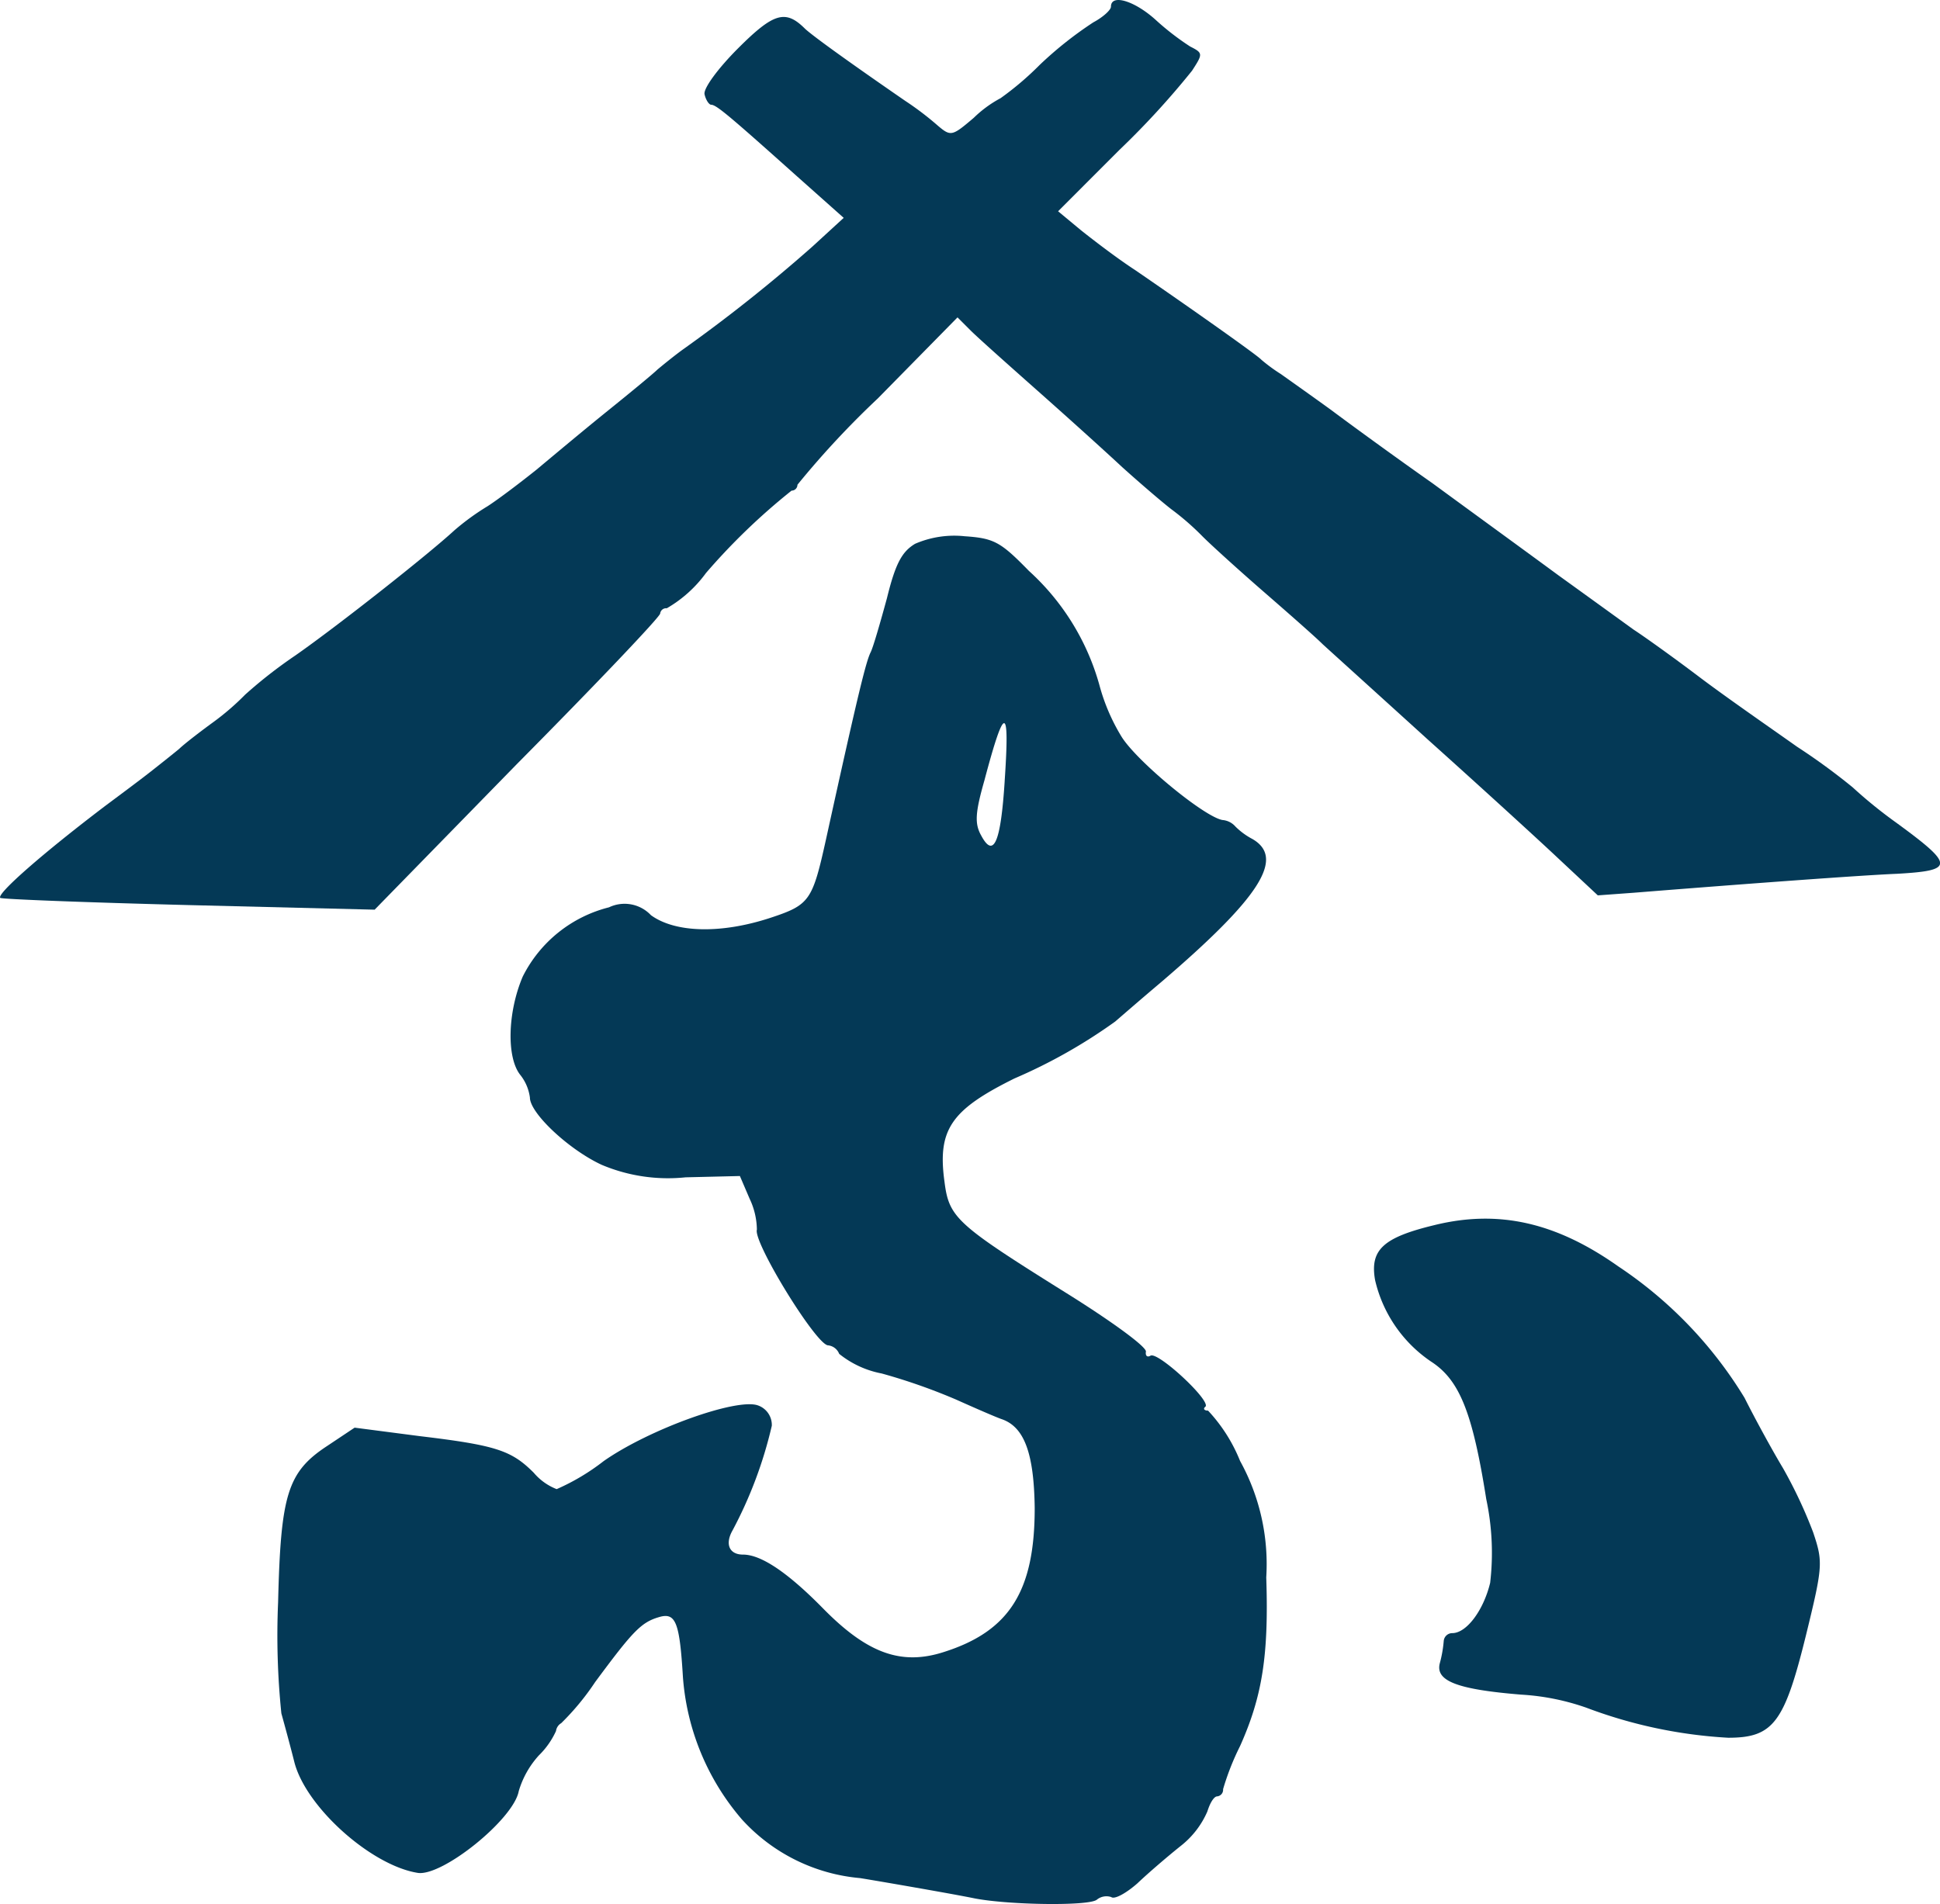 <svg xmlns="http://www.w3.org/2000/svg" width="88" height="86.385" viewBox="0 0 88 86.385"><g transform="translate(-132 -71)"><g transform="translate(104.035 371.017)"><path d="M78.359-299.715c0,.148-.356.475-.8.712a17.038,17.038,0,0,0-2.43,1.928,13.785,13.785,0,0,1-1.778,1.513,5.315,5.315,0,0,0-1.215.89c-.978.831-1.037.86-1.63.356a13.7,13.7,0,0,0-1.482-1.127c-2.667-1.839-4.179-2.937-4.535-3.263-.889-.89-1.423-.742-3.053.89-.889.89-1.571,1.809-1.512,2.076s.207.475.3.475c.237,0,.859.534,3.912,3.263l2.1,1.869-1.423,1.305a70.749,70.749,0,0,1-5.9,4.687c-.445.326-.948.742-1.126.89-.178.178-1.185,1.009-2.252,1.869s-2.519,2.076-3.23,2.67c-.741.593-1.719,1.335-2.223,1.661a11.117,11.117,0,0,0-1.512,1.1c-1.156,1.068-5.246,4.3-7.2,5.666a21.392,21.392,0,0,0-2.282,1.78,11.691,11.691,0,0,1-1.482,1.275c-.652.475-1.334,1.009-1.512,1.187-.178.148-.771.623-1.3,1.038s-1.452,1.1-2.045,1.542c-2.816,2.136-4.949,4-4.772,4.182.089.059,3.942.208,8.565.326l8.417.208,6.461-6.615c3.586-3.619,6.491-6.674,6.491-6.822a.271.271,0,0,1,.3-.237,5.762,5.762,0,0,0,1.778-1.6,28.929,28.929,0,0,1,3.882-3.737.266.266,0,0,0,.267-.267,40.378,40.378,0,0,1,3.645-3.915l3.616-3.678.593.593c.326.326,1.66,1.513,2.964,2.67,1.274,1.127,3.053,2.729,3.912,3.53.889.8,1.9,1.661,2.252,1.928a11.954,11.954,0,0,1,1.393,1.216c.415.415,1.66,1.542,2.786,2.521s2.341,2.047,2.667,2.373c.356.326,2.49,2.254,4.742,4.3,2.282,2.047,4.949,4.479,5.927,5.4l1.808,1.691,1.63-.119c5.187-.415,10.432-.8,11.944-.86,2.608-.148,2.608-.386-.03-2.314A21.171,21.171,0,0,1,112-264.3a28.953,28.953,0,0,0-2.519-1.839c-1.215-.86-3.23-2.254-4.446-3.174s-2.549-1.869-2.964-2.136c-.415-.3-1.926-1.394-3.408-2.462-1.452-1.068-4.06-2.966-5.72-4.182-1.689-1.186-3.764-2.7-4.594-3.322-.859-.623-1.867-1.335-2.282-1.631a7.691,7.691,0,0,1-.889-.653c-.148-.178-3.082-2.254-5.72-4.064-.771-.5-1.867-1.335-2.46-1.809l-1.037-.86,2.786-2.788a37.329,37.329,0,0,0,3.29-3.589c.5-.771.5-.8-.089-1.1a12.047,12.047,0,0,1-1.571-1.216C79.426-299.982,78.359-300.308,78.359-299.715Z" transform="translate(0 0)" fill="#043956"/><path d="M99.347-217.409c-.593.356-.89.89-1.275,2.462-.3,1.1-.623,2.225-.742,2.462-.208.415-.564,1.839-2.017,8.454-.623,2.818-.742,3-2.521,3.589-2.254.742-4.331.682-5.428-.119a1.641,1.641,0,0,0-1.9-.356,6.017,6.017,0,0,0-3.915,3.144c-.682,1.6-.742,3.649-.119,4.449a2.086,2.086,0,0,1,.445,1.038c0,.712,1.78,2.373,3.263,3.055a7.732,7.732,0,0,0,3.8.564l2.462-.059.445,1.038a3.345,3.345,0,0,1,.326,1.394c-.178.564,2.7,5.25,3.233,5.25a.611.611,0,0,1,.5.386,4.375,4.375,0,0,0,1.928.89,26.6,26.6,0,0,1,3.382,1.187c.86.386,1.809.8,2.076.89,1.009.356,1.453,1.542,1.483,4.034,0,3.738-1.127,5.577-4.123,6.526-1.928.623-3.471.059-5.458-1.958-1.6-1.631-2.818-2.462-3.649-2.462-.623,0-.831-.475-.475-1.1a19.345,19.345,0,0,0,1.78-4.746.938.938,0,0,0-.623-.92c-.949-.356-4.924,1.068-7,2.521a10,10,0,0,1-2.136,1.275,2.579,2.579,0,0,1-1.038-.742c-1.009-1.009-1.691-1.246-5.161-1.661l-2.966-.386-1.246.831c-1.809,1.187-2.106,2.225-2.225,7.089a34.553,34.553,0,0,0,.148,5.043c.148.534.415,1.513.593,2.225.534,2.047,3.5,4.687,5.606,5.013,1.127.148,4.331-2.432,4.568-3.708a4.15,4.15,0,0,1,.92-1.631,3.659,3.659,0,0,0,.771-1.1.488.488,0,0,1,.237-.356,11.605,11.605,0,0,0,1.542-1.869c1.691-2.284,2.076-2.7,2.877-2.937.771-.237.949.208,1.1,2.7a11.147,11.147,0,0,0,2.67,6.466,8.206,8.206,0,0,0,5.369,2.67c.742.119,4.182.712,5.191.92,1.542.3,5.191.356,5.547.059a.692.692,0,0,1,.653-.119c.148.119.682-.178,1.187-.623.5-.475,1.364-1.216,1.958-1.691a4.008,4.008,0,0,0,1.216-1.572c.119-.386.3-.682.445-.682a.3.3,0,0,0,.267-.326,11.746,11.746,0,0,1,.771-1.958c1.009-2.254,1.305-4.123,1.187-7.653a9.671,9.671,0,0,0-1.187-5.28,7.333,7.333,0,0,0-1.453-2.284c-.178,0-.237-.089-.119-.178.267-.267-2.165-2.521-2.492-2.314-.148.089-.237,0-.208-.178.059-.208-1.572-1.394-3.619-2.67-4.983-3.115-5.31-3.411-5.517-5.043-.326-2.373.3-3.263,3.174-4.687a24.127,24.127,0,0,0,4.568-2.581c.208-.178,1.127-.979,2.076-1.78,4.509-3.856,5.636-5.636,4.153-6.5a3.215,3.215,0,0,1-.771-.564.876.876,0,0,0-.593-.3c-.831-.148-3.856-2.64-4.568-3.767a8.885,8.885,0,0,1-1.009-2.343,10.955,10.955,0,0,0-3.2-5.191c-1.275-1.305-1.572-1.483-2.907-1.572A4.473,4.473,0,0,0,99.347-217.409Zm4.064,10.768c-.178,2.788-.5,3.53-1.068,2.462-.3-.534-.267-1.038.148-2.492C103.41-210.142,103.648-210.142,103.41-206.642Z" transform="translate(-29.873 -57.937)" fill="#043956"/><path d="M241.084-113.086c-2.343.564-2.937,1.127-2.7,2.492a6.126,6.126,0,0,0,2.551,3.708c1.275.831,1.869,2.284,2.492,6.229a11.718,11.718,0,0,1,.178,3.8c-.3,1.246-1.068,2.284-1.72,2.284a.388.388,0,0,0-.386.356,5.584,5.584,0,0,1-.178,1.009c-.208.8.771,1.187,3.678,1.424a10.813,10.813,0,0,1,2.966.593,21.555,21.555,0,0,0,6.437,1.364c2.047,0,2.551-.682,3.53-4.657.771-3.144.771-3.322.326-4.657a21.123,21.123,0,0,0-1.364-2.907c-.5-.831-1.276-2.254-1.75-3.2a19.03,19.03,0,0,0-5.725-5.962C246.6-113.205,243.991-113.8,241.084-113.086Z" transform="translate(-148.045 -131.352)" fill="#043956"/></g></g></svg>